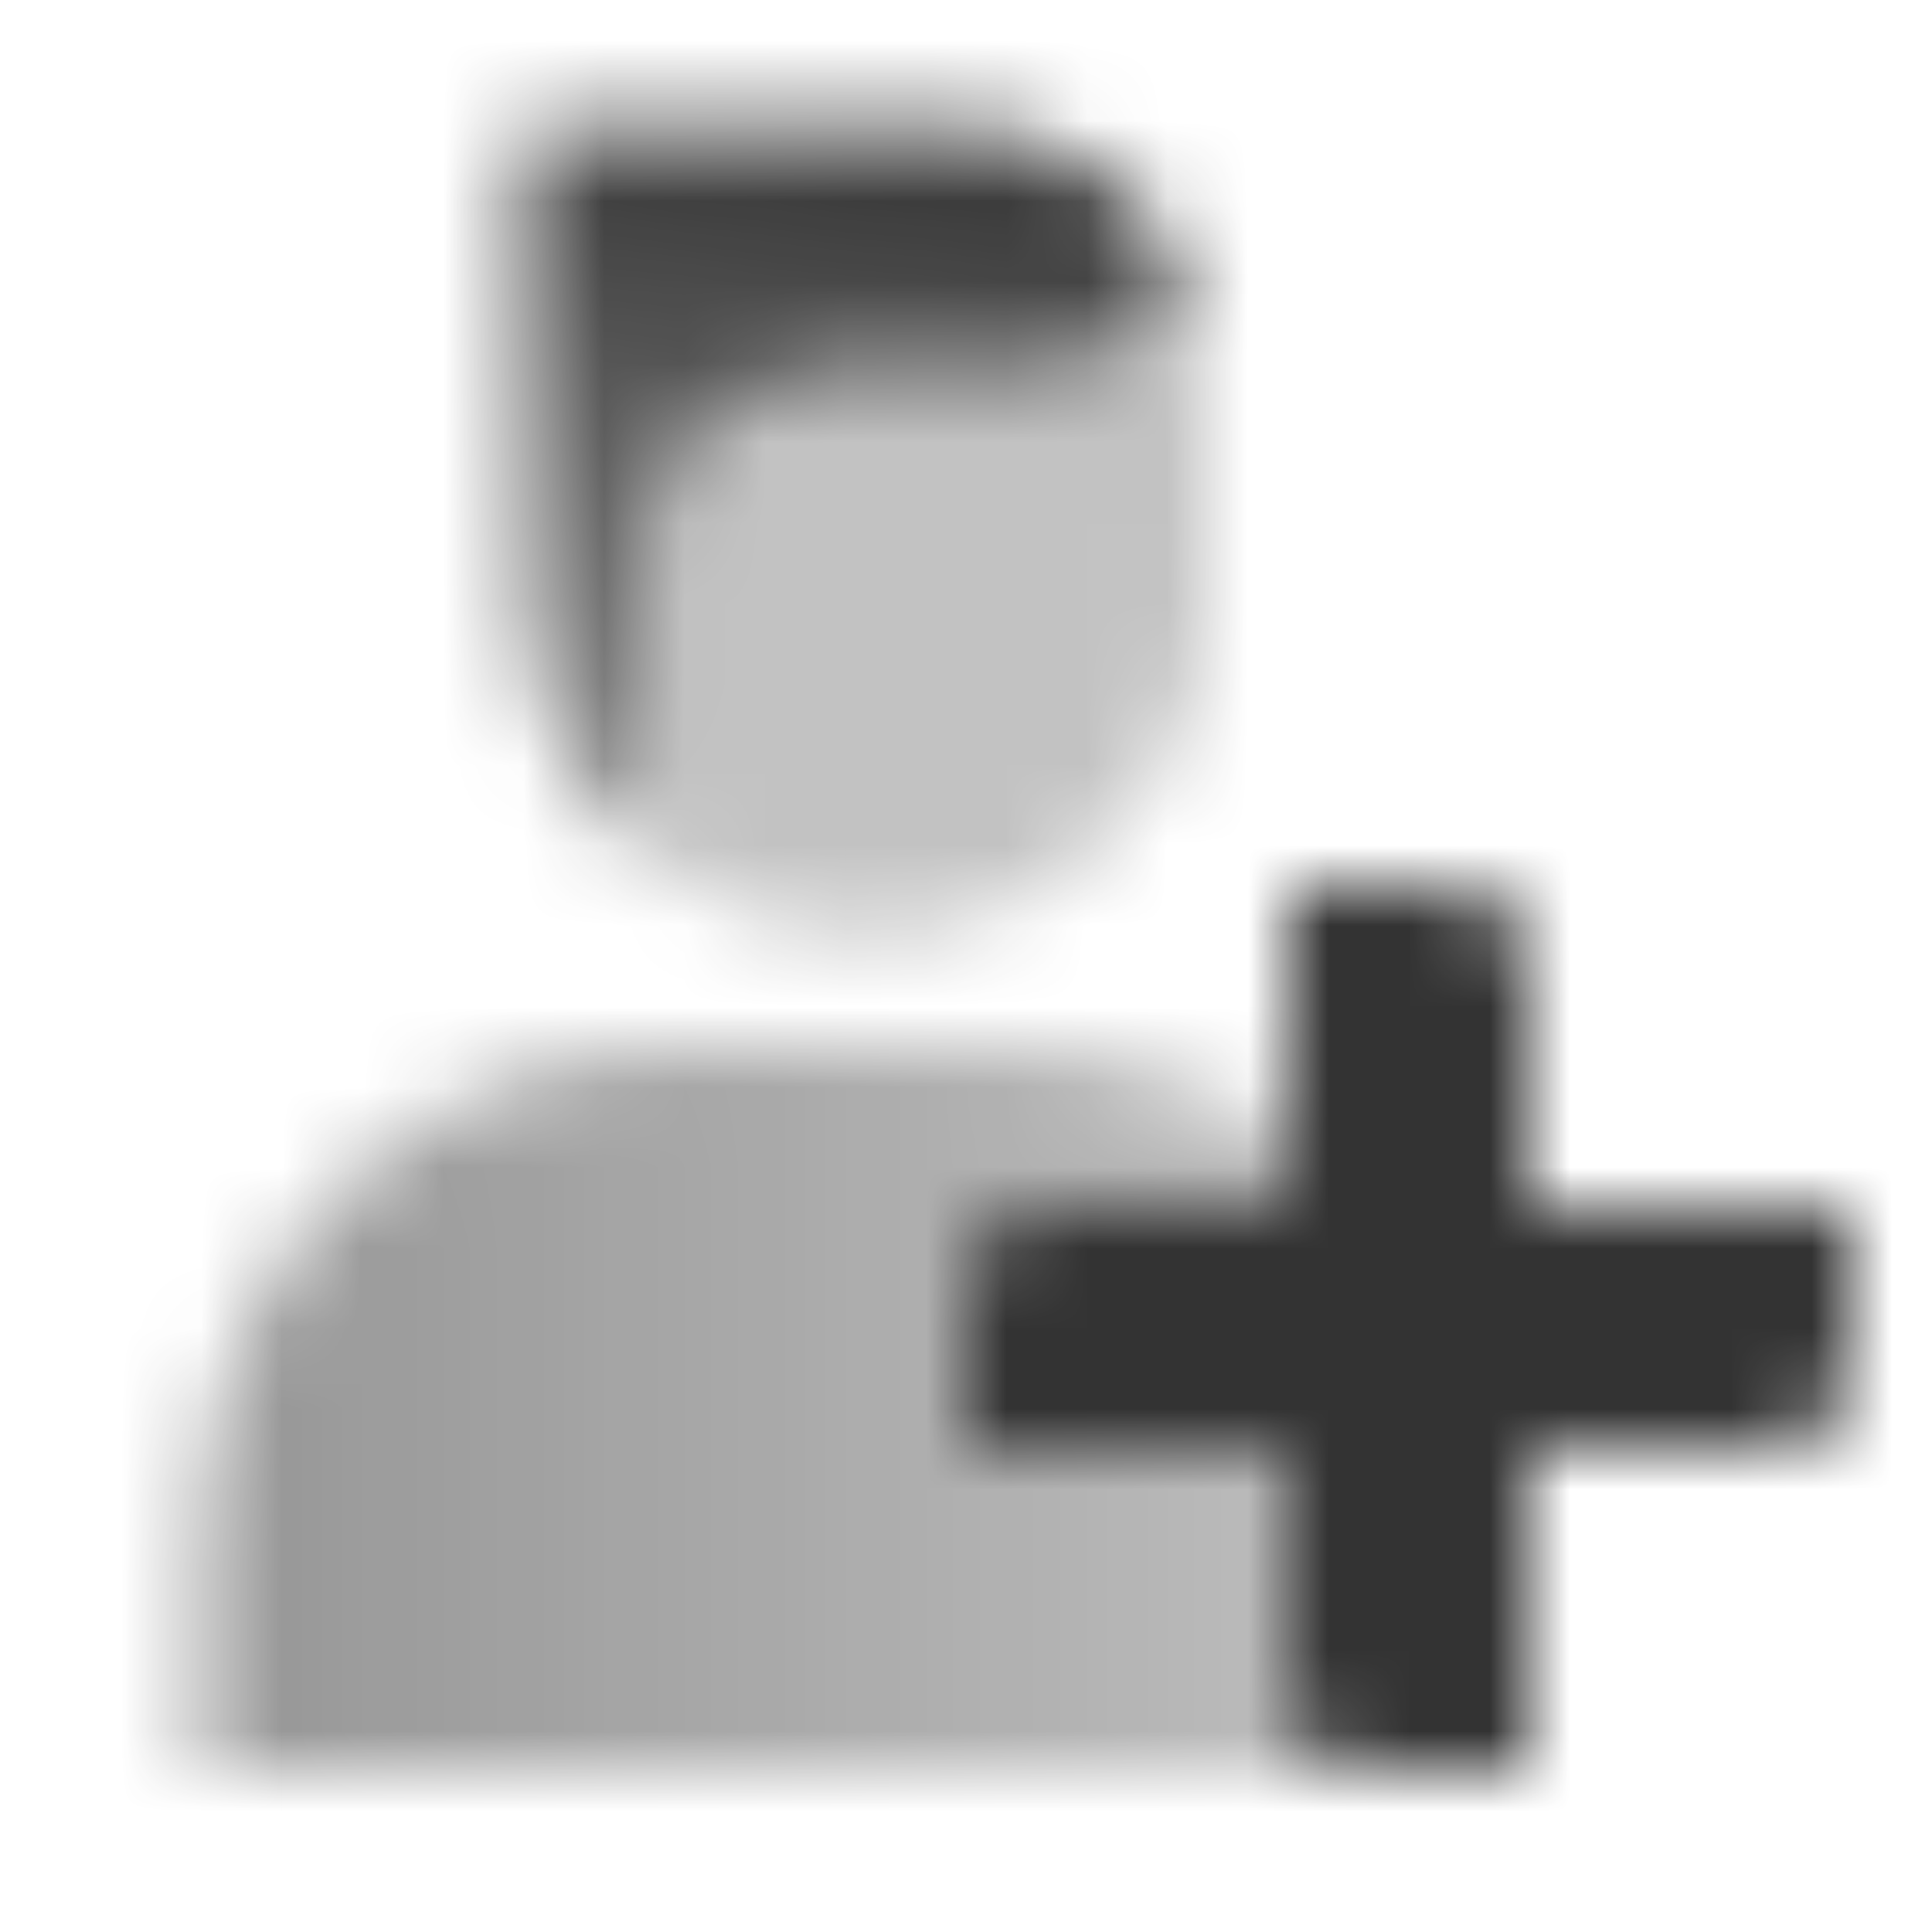 <svg width="24" height="24" viewBox="0 0 24 24" fill="none" xmlns="http://www.w3.org/2000/svg">
<mask id="mask0_7826_403" style="mask-type:alpha" maskUnits="userSpaceOnUse" x="0" y="0" width="24" height="24">
<path d="M2.5 19C2.5 15.686 5.186 13 8.5 13H12.5C15.814 13 18.5 15.686 18.5 19V22H2.5V19Z" fill="url(#paint0_linear_7826_403)"/>
<path opacity="0.3" fill-rule="evenodd" clip-rule="evenodd" d="M14.739 3.435C14.352 4.176 13.576 4.682 12.682 4.682H10.364C9.084 4.682 8.046 5.72 8.046 7V10.665C8.781 11.272 9.723 11.636 10.75 11.636C13.098 11.636 15 9.734 15 7.386V4.682C15 4.238 14.907 3.816 14.739 3.435Z" fill="black"/>
<path fill-rule="evenodd" clip-rule="evenodd" d="M14.738 3.435C14.259 2.349 13.172 1.591 11.909 1.591H6.5V7.386C6.5 8.706 7.102 9.885 8.045 10.665V7C8.045 5.72 9.083 4.682 10.364 4.682H12.682C13.576 4.682 14.351 4.176 14.738 3.435Z" fill="url(#paint1_linear_7826_403)"/>
<path fill-rule="evenodd" clip-rule="evenodd" d="M17 22C16.448 22 16 21.552 16 21V18H12V16C12 15.448 12.448 15 13 15H16V11H18C18.552 11 19 11.448 19 12V15H23V17C23 17.552 22.552 18 22 18H19V22H17Z" fill="black"/>
</mask>
<g mask="url(#mask0_7826_403)">
<path d="M0 0H24V24H0V0Z" fill="#333333"/>
</g>
<defs>
<linearGradient id="paint0_linear_7826_403" x1="3.5" y1="17" x2="19" y2="17" gradientUnits="userSpaceOnUse">
<stop stop-opacity="0.5"/>
<stop offset="1" stop-opacity="0.3"/>
</linearGradient>
<linearGradient id="paint1_linear_7826_403" x1="11.909" y1="1.591" x2="10.75" y2="11.636" gradientUnits="userSpaceOnUse">
<stop/>
<stop offset="1" stop-opacity="0.5"/>
</linearGradient>
</defs>
</svg>
